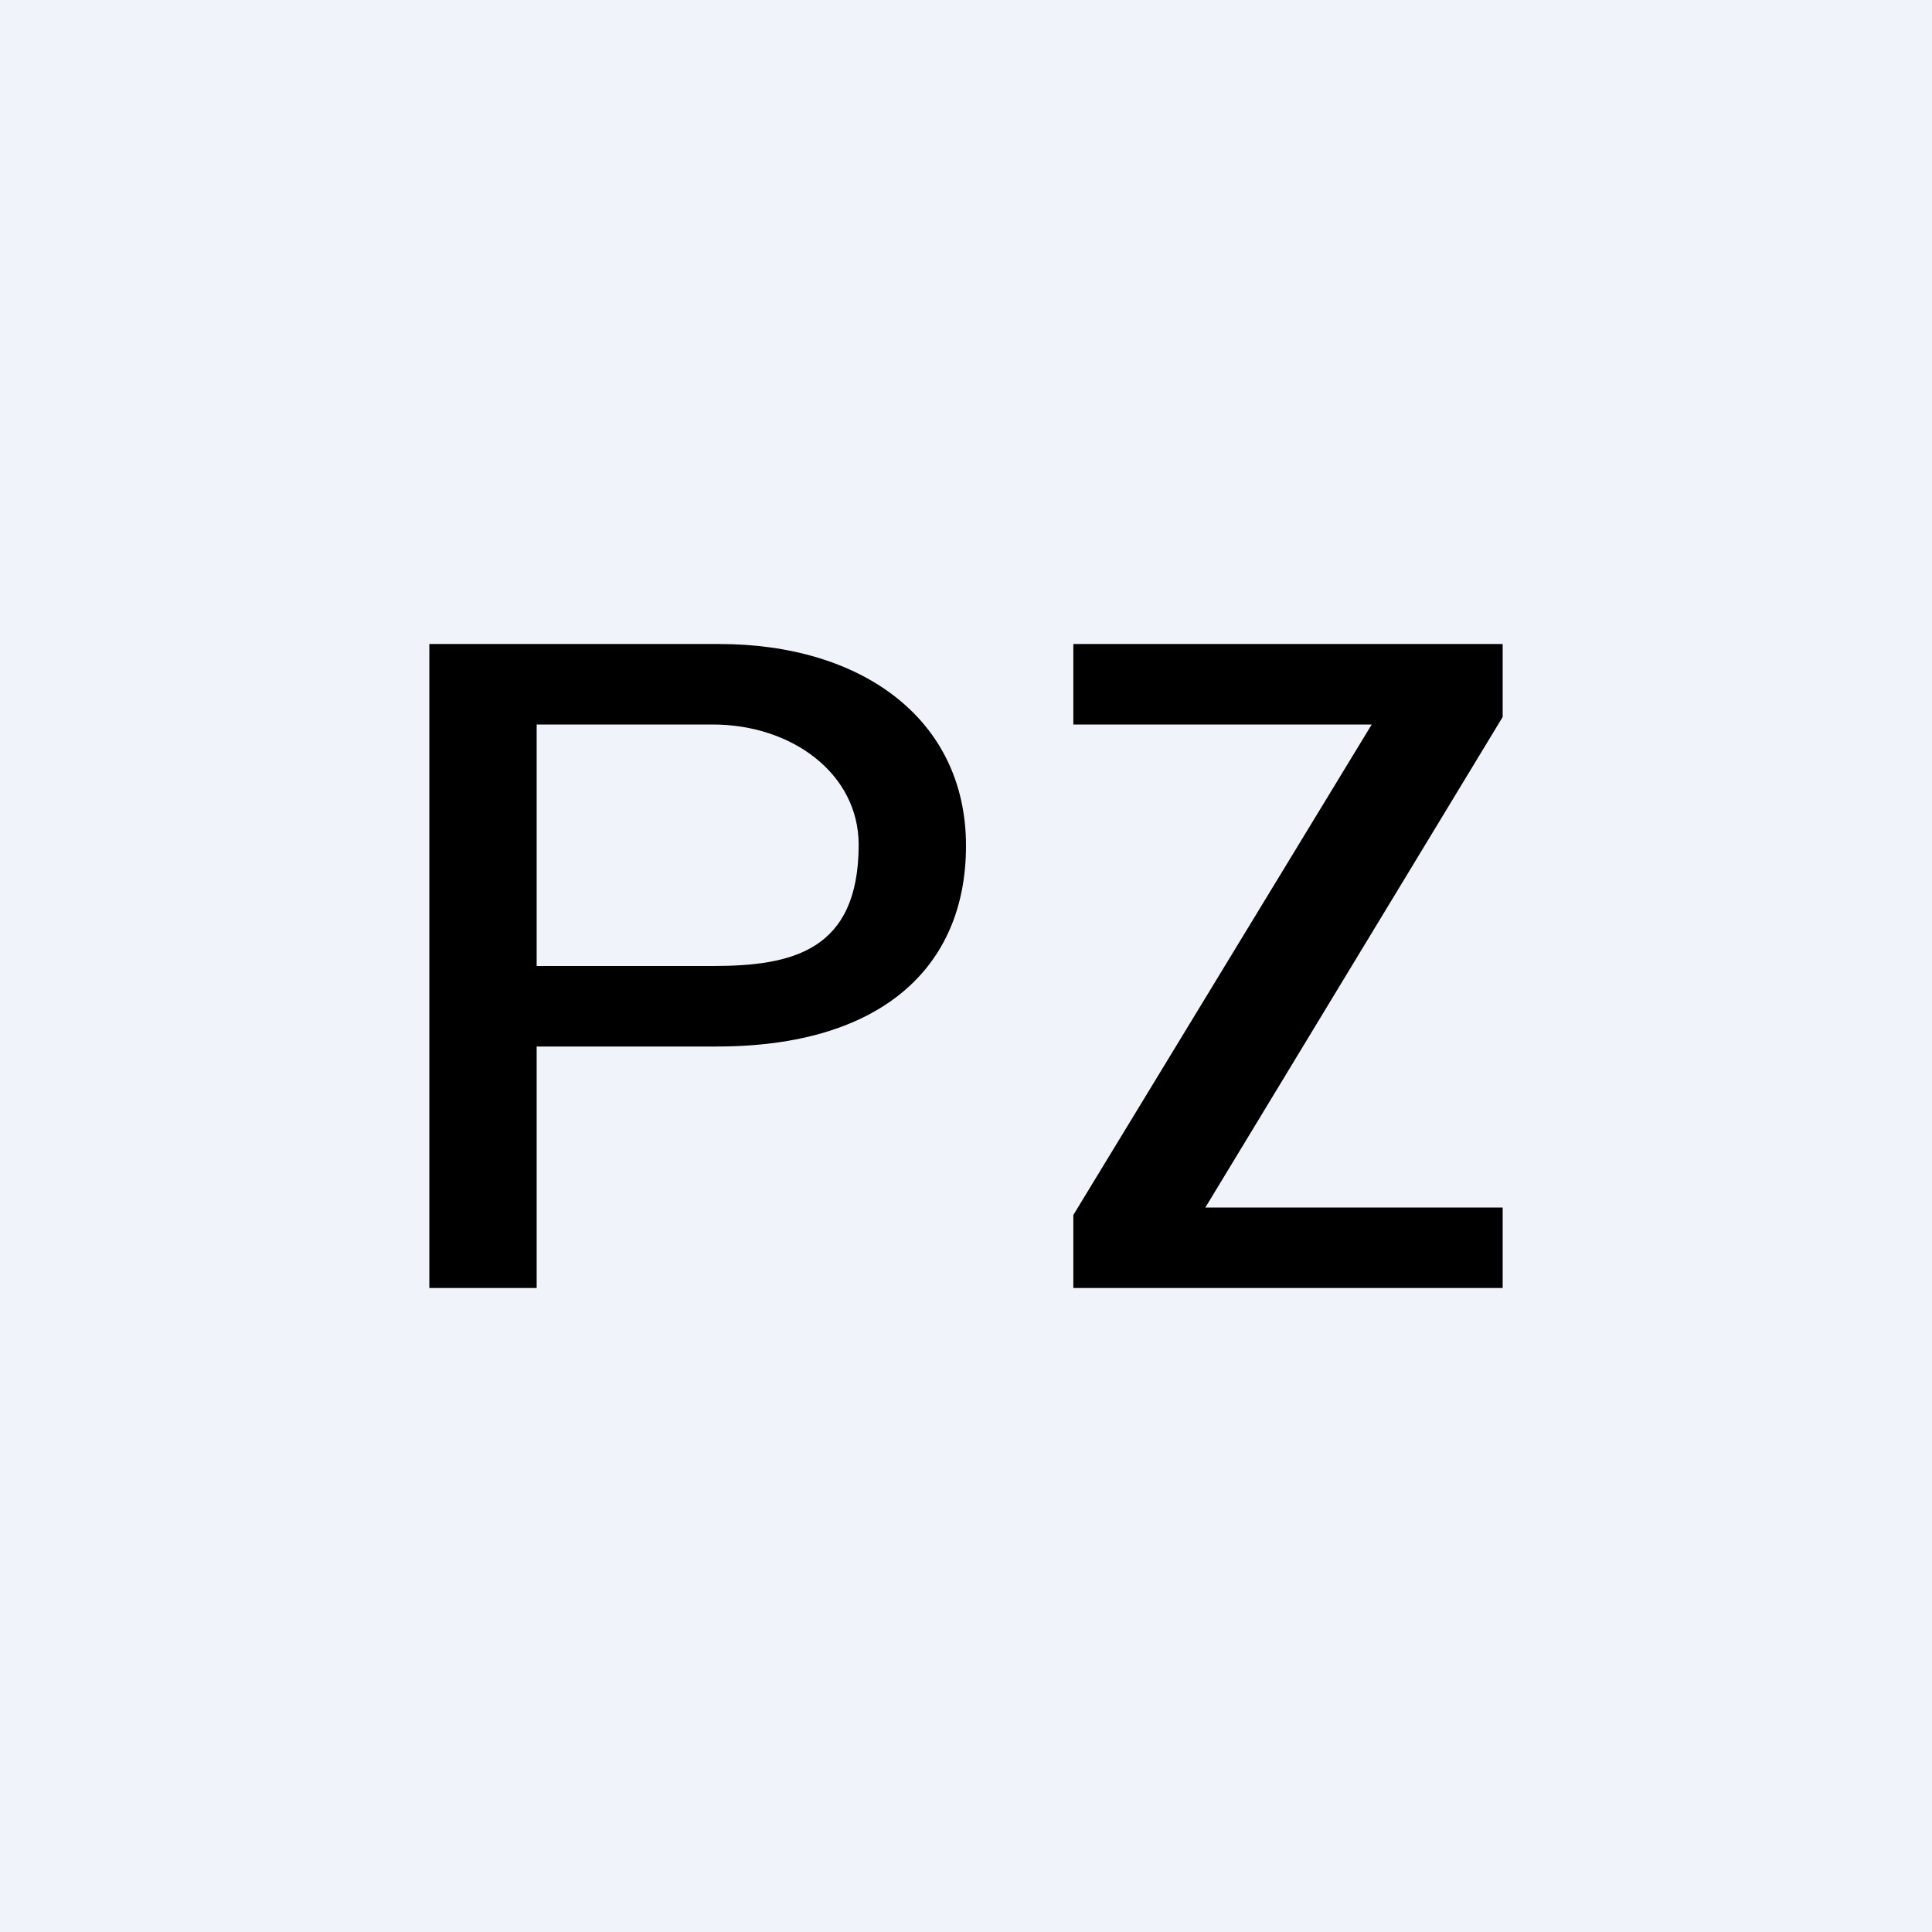 <!-- by TradingView --><svg width="18" height="18" viewBox="0 0 18 18" xmlns="http://www.w3.org/2000/svg"><path fill="#F0F3FA" d="M0 0h18v18H0z"/><path d="M4 12V6h2.7C8.03 6 9 6.7 9 7.88c0 1.14-.8 1.87-2.32 1.87H4.69V9h1.95C7.38 9 8 8.86 8 7.87c0-.66-.62-1.12-1.36-1.12H5V12H4ZM10 12v-.68l2.78-4.57H10V6h4v.68l-2.77 4.57H14V12h-4Z"/></svg>